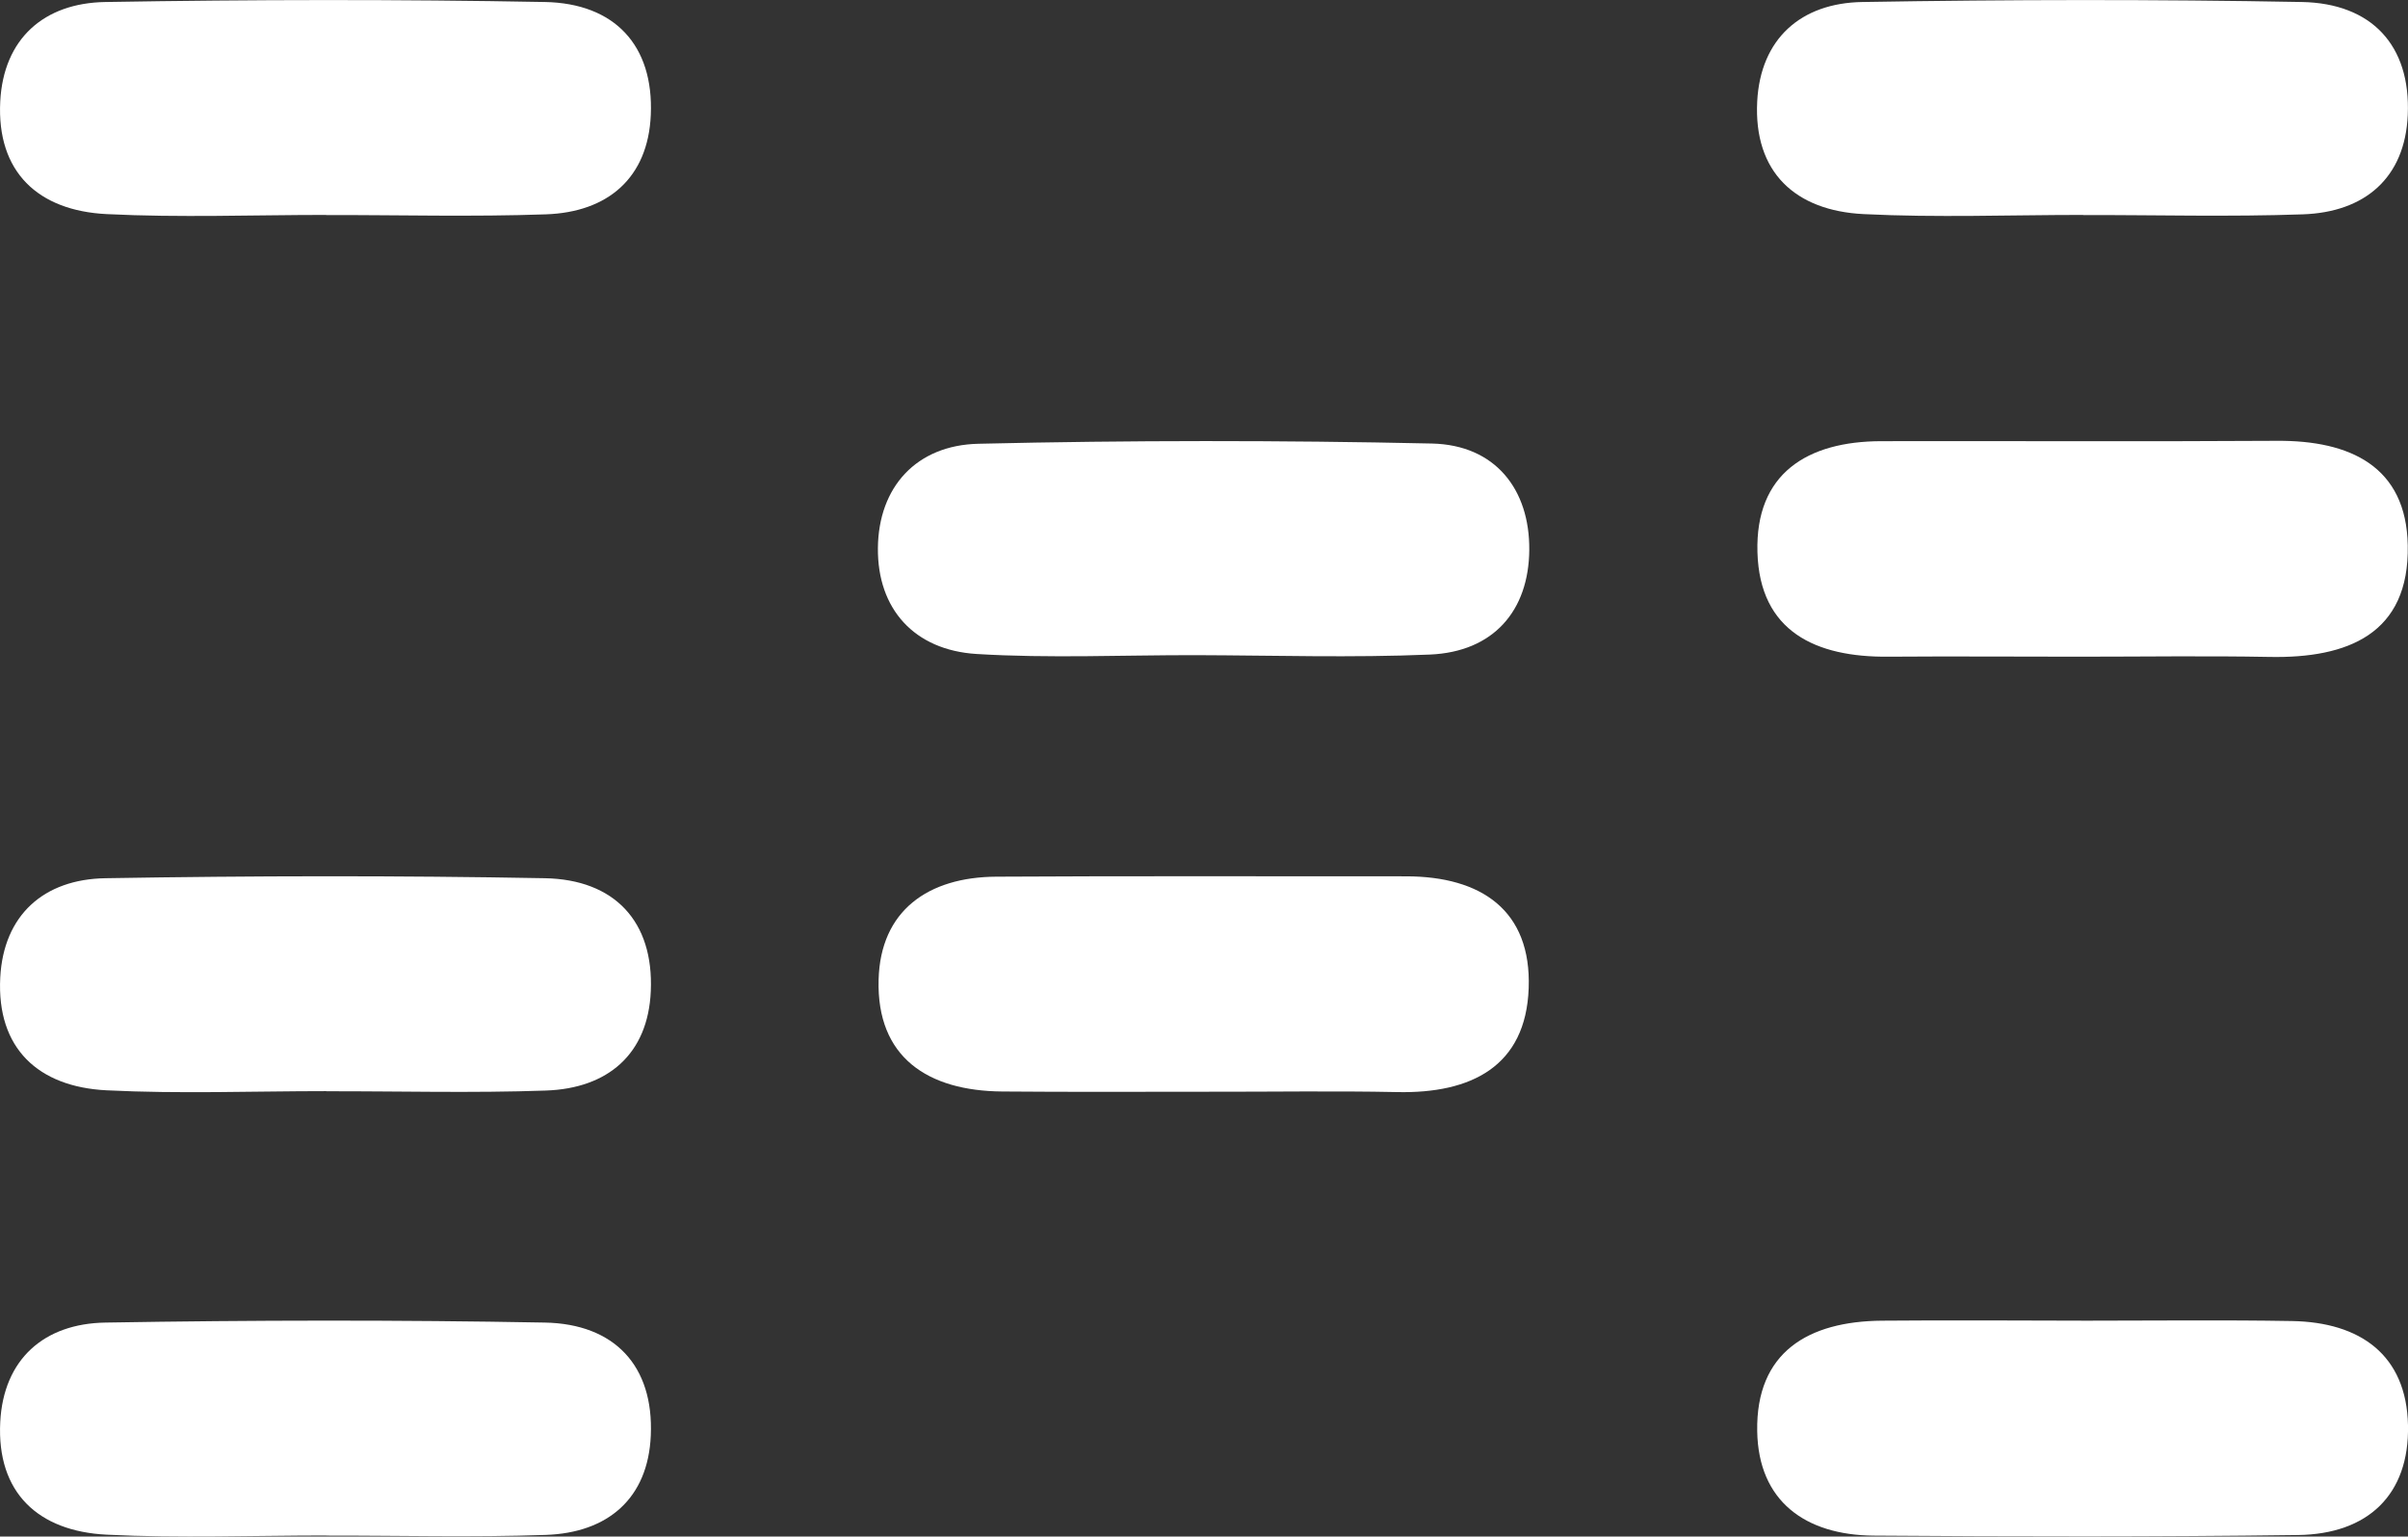 <?xml version="1.0" encoding="UTF-8"?>
<svg id="Layer_2" xmlns="http://www.w3.org/2000/svg" viewBox="0 0 204.21 130.33">
  <rect x="0" y="0" width="204.21" height="130.33" fill="#333333" stroke="none"/>
  <defs>
    <style>
      .cls-1 {
        fill: #fff;
      }
    </style>
  </defs>
  <g id="Layer_1-2" data-name="Layer_1">
    <g>
      <path class="cls-1" d="M27.67,18.23c-6.21,0-12.43.24-18.63-.07C3.24,17.87-.29,14.6.02,8.6.3,3.29,3.72.25,8.95.17c12.42-.21,24.85-.23,37.26,0,5.9.11,9.24,3.66,8.98,9.58-.23,5.34-3.64,8.25-8.9,8.43-6.2.22-12.42.05-18.63.06Z"/>
      <path class="cls-1" d="M176.67,18.23c-6.21,0-12.43.24-18.63-.07-5.8-.29-9.33-3.56-9.02-9.56.28-5.31,3.7-8.35,8.93-8.43,12.42-.21,24.85-.23,37.26,0,5.9.11,9.24,3.66,8.98,9.58-.23,5.34-3.64,8.25-8.9,8.43-6.2.22-12.42.05-18.63.06Z"/>
      <path class="cls-1" d="M176.3,55.7c-5.38,0-10.77-.04-16.15,0-6.15.06-10.92-2.12-11.11-8.86-.19-6.67,4.21-9.41,10.51-9.42,11.18-.02,22.37.04,33.55-.03,6.19-.04,10.97,2.16,11.09,8.87.14,7.52-5.1,9.59-11.73,9.46-5.38-.1-10.77-.02-16.15-.02Z"/>
      <path class="cls-1" d="M176.99,112.02c5.8,0,11.6-.07,17.39.03,5.76.1,9.71,2.86,9.83,8.85.12,5.89-3.41,9.22-9.32,9.3-12.01.16-24.02.14-36.02.05-5.75-.05-9.75-2.9-9.85-8.85-.12-6.73,4.35-9.33,10.58-9.38,5.8-.05,11.59-.01,17.39,0Z"/>
      <path class="cls-1" d="M101.42,55.57c-6.2-.01-12.43.28-18.61-.1-5.27-.33-8.41-3.81-8.36-8.99.05-5.18,3.27-8.72,8.52-8.84,12.81-.3,25.65-.3,38.46-.02,5.38.12,8.3,3.89,8.26,9.02-.04,5.15-3.02,8.65-8.43,8.88-6.61.28-13.23.07-19.85.05Z"/>
      <path class="cls-1" d="M102.37,92.6c-5.79,0-11.58.03-17.38-.02-6.29-.05-10.66-2.88-10.48-9.48.15-5.86,4.2-8.71,9.98-8.74,11.58-.07,23.17-.02,34.75-.03,6.38,0,10.64,2.89,10.4,9.49-.24,6.66-4.91,8.94-11.13,8.81-5.38-.11-10.76-.02-16.13-.03Z"/>
      <path class="cls-1" d="M27.67,92.55c-6.21,0-12.43.24-18.63-.07-5.8-.29-9.33-3.56-9.02-9.56.28-5.31,3.7-8.35,8.93-8.43,12.42-.21,24.85-.23,37.26,0,5.9.11,9.24,3.66,8.98,9.58-.23,5.34-3.64,8.25-8.9,8.43-6.2.22-12.42.05-18.63.06Z"/>
      <path class="cls-1" d="M27.67,130.24c-6.21,0-12.43.24-18.63-.07-5.8-.29-9.33-3.56-9.02-9.56.28-5.31,3.7-8.35,8.93-8.43,12.42-.21,24.85-.23,37.26,0,5.9.11,9.24,3.66,8.98,9.58-.23,5.34-3.64,8.25-8.9,8.43-6.2.22-12.42.05-18.63.06Z"/>
    </g>
  </g>
</svg>
